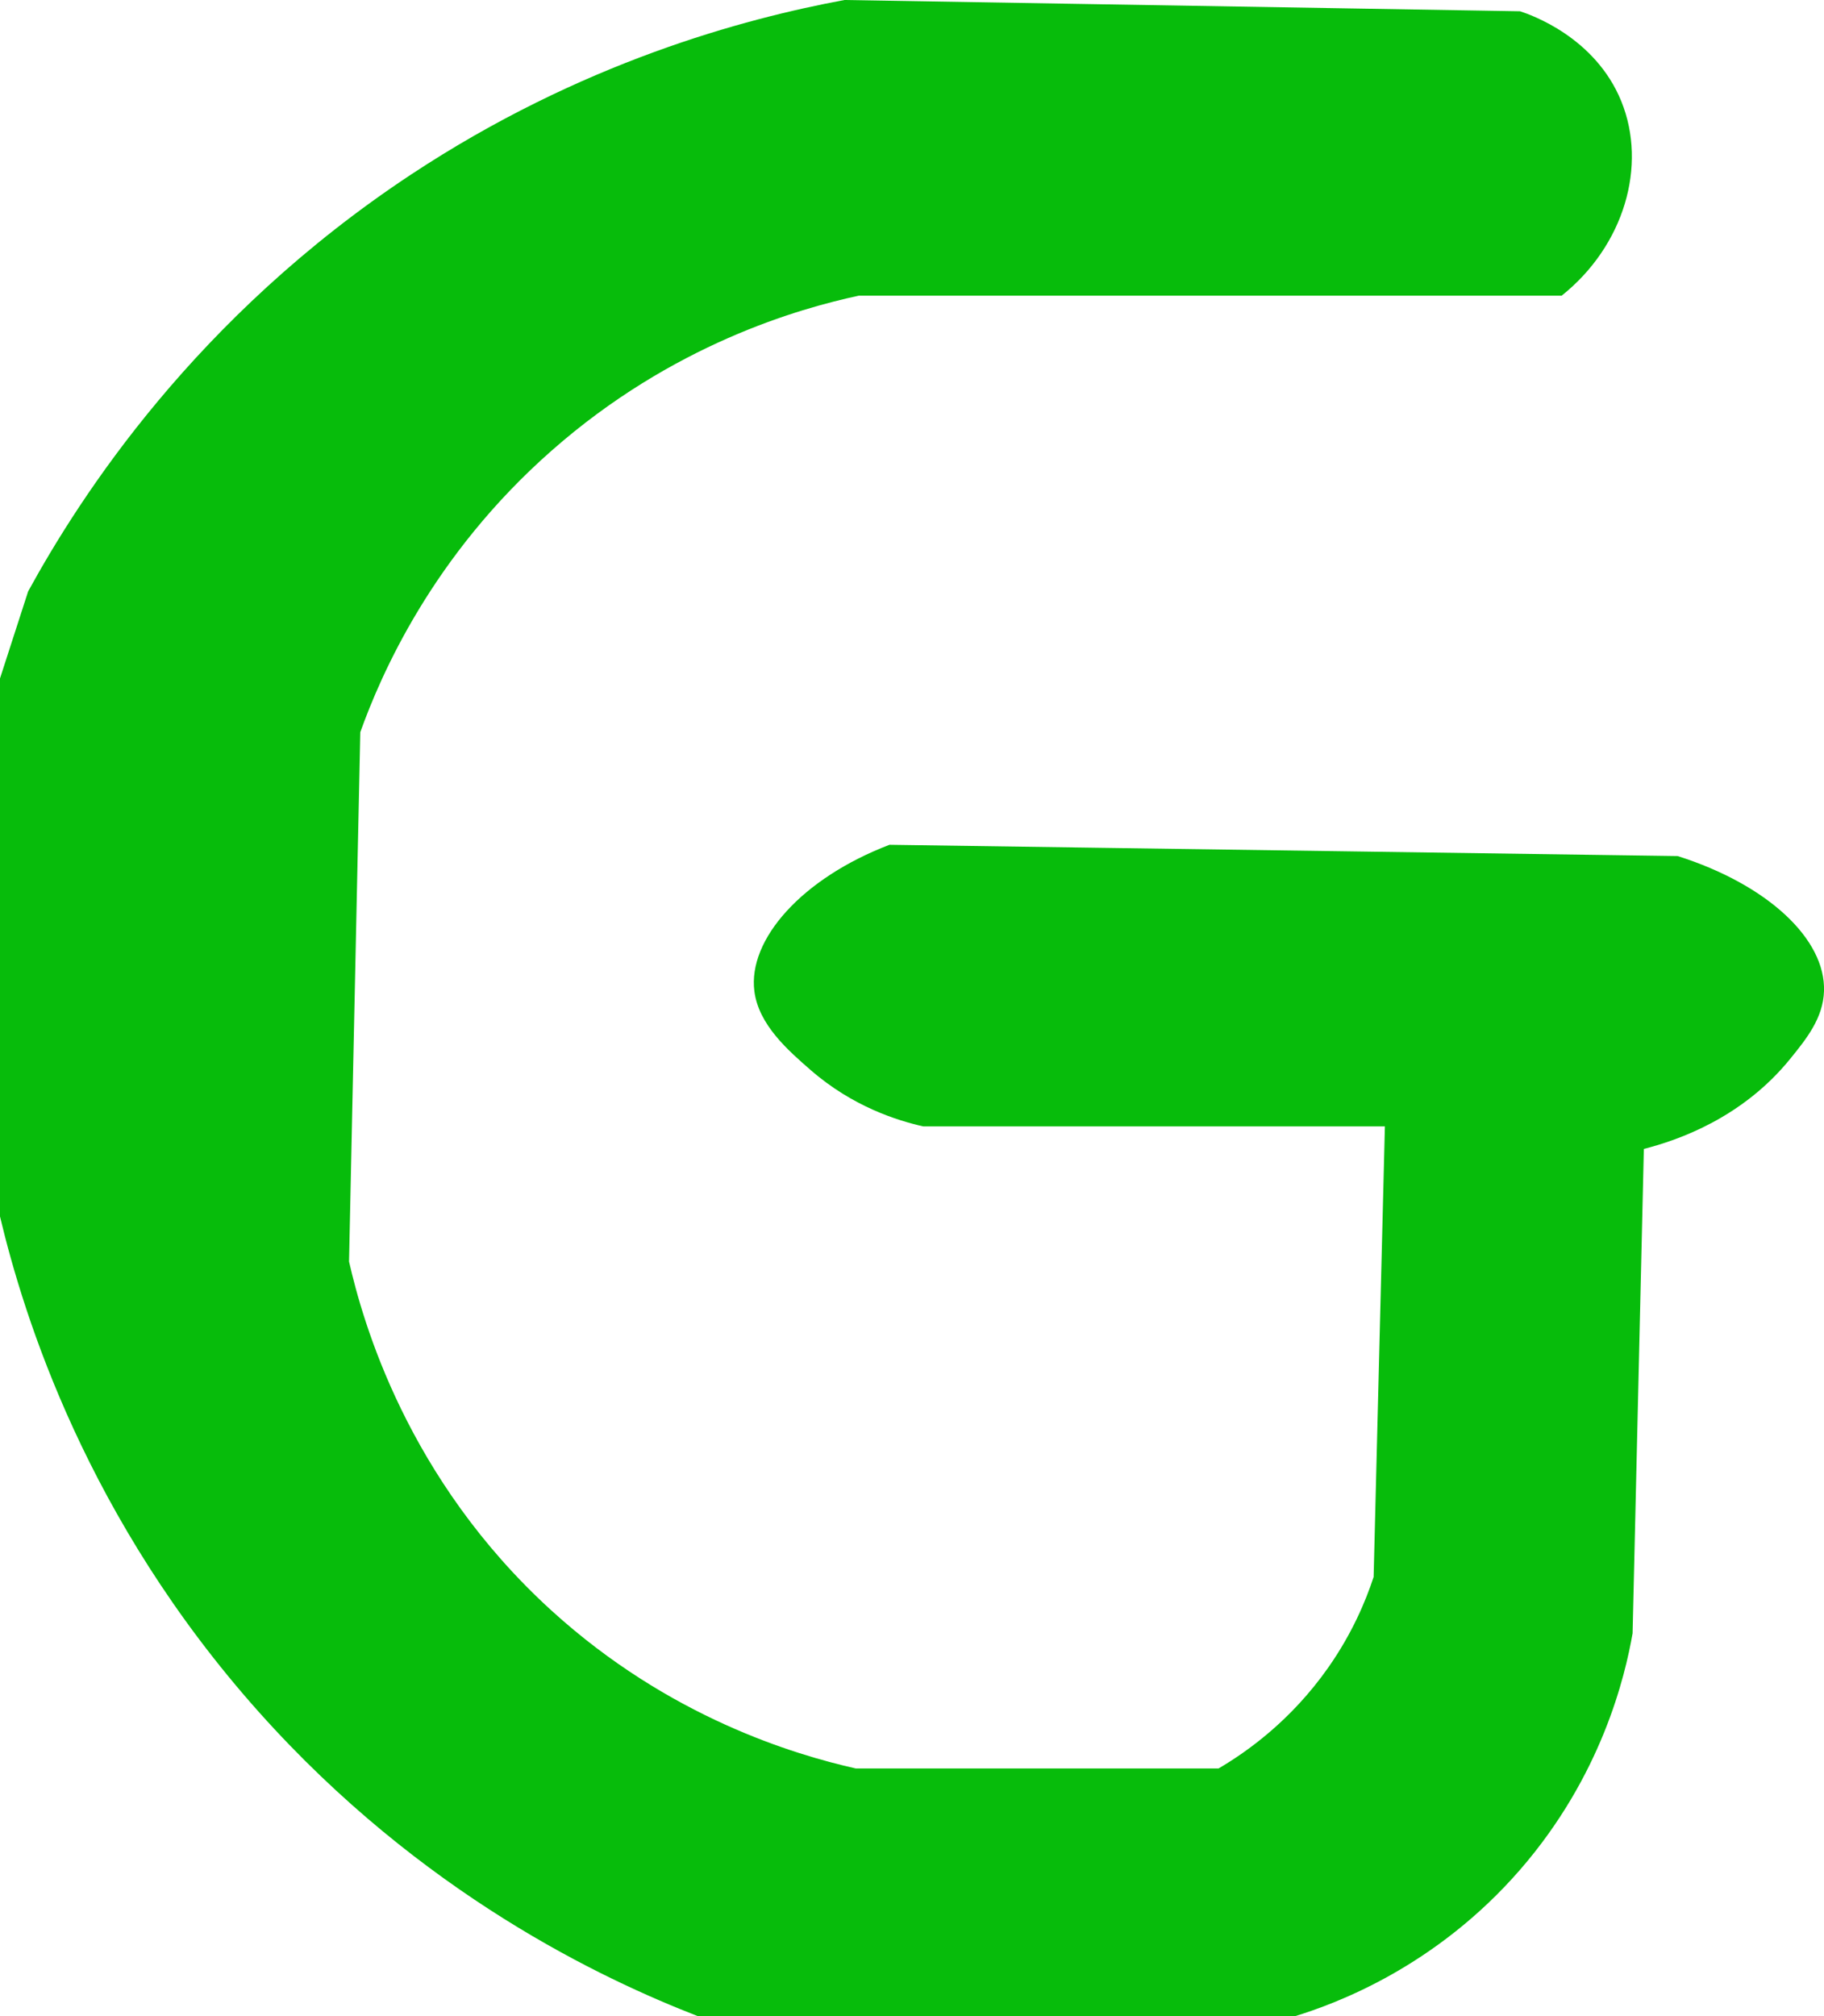 <?xml version="1.0" encoding="UTF-8"?>
<svg id="Layer_2" data-name="Layer 2" xmlns="http://www.w3.org/2000/svg" viewBox="0 0 162 179">
  <defs>
    <style>
      .cls-1 {
        fill: #07bc0b;
      }
    </style>
  </defs>
  <g id="Layer_1-2" data-name="Layer 1">
    <path class="cls-1" d="M2.5,52.5c4.65-8.48,14.87-24.36,34-37C51.6,5.53,66.07,1.66,75,0l60,1c.93,.3,6.68,2.28,9,8,2.32,5.72,.25,12.82-5.3,17.25h-62.43c-5.3,1.14-16.55,4.31-27.27,13.75-10.59,9.31-15.17,19.9-17,25-.33,15.67-.67,31.33-1,47,1.21,5.3,5.13,19.3,18,31,10.44,9.49,21.6,12.78,27,14h32.23c2.49-1.46,6.44-4.24,9.77-9,2.07-2.96,3.28-5.81,4-8,.33-13.33,.67-26.67,1-40h-41c-2.28-.51-6.27-1.75-10-5-2-1.74-4.62-4.02-5-7-.59-4.6,4.23-10.03,12-13l70,1c7.99,2.53,13.16,7.37,13,12-.08,2.4-1.58,4.25-3,6-4.23,5.22-9.9,7.21-13,8-.33,14.33-.67,28.67-1,43-.67,3.84-2.75,12.66-10,21-7.49,8.61-16.29,11.86-20,13H62c-8.45-3.28-24.54-10.81-39-27C7.69,134.86,2.12,116.88,0,108V60.23l2.5-7.73Z"/>
  </g>
</svg>